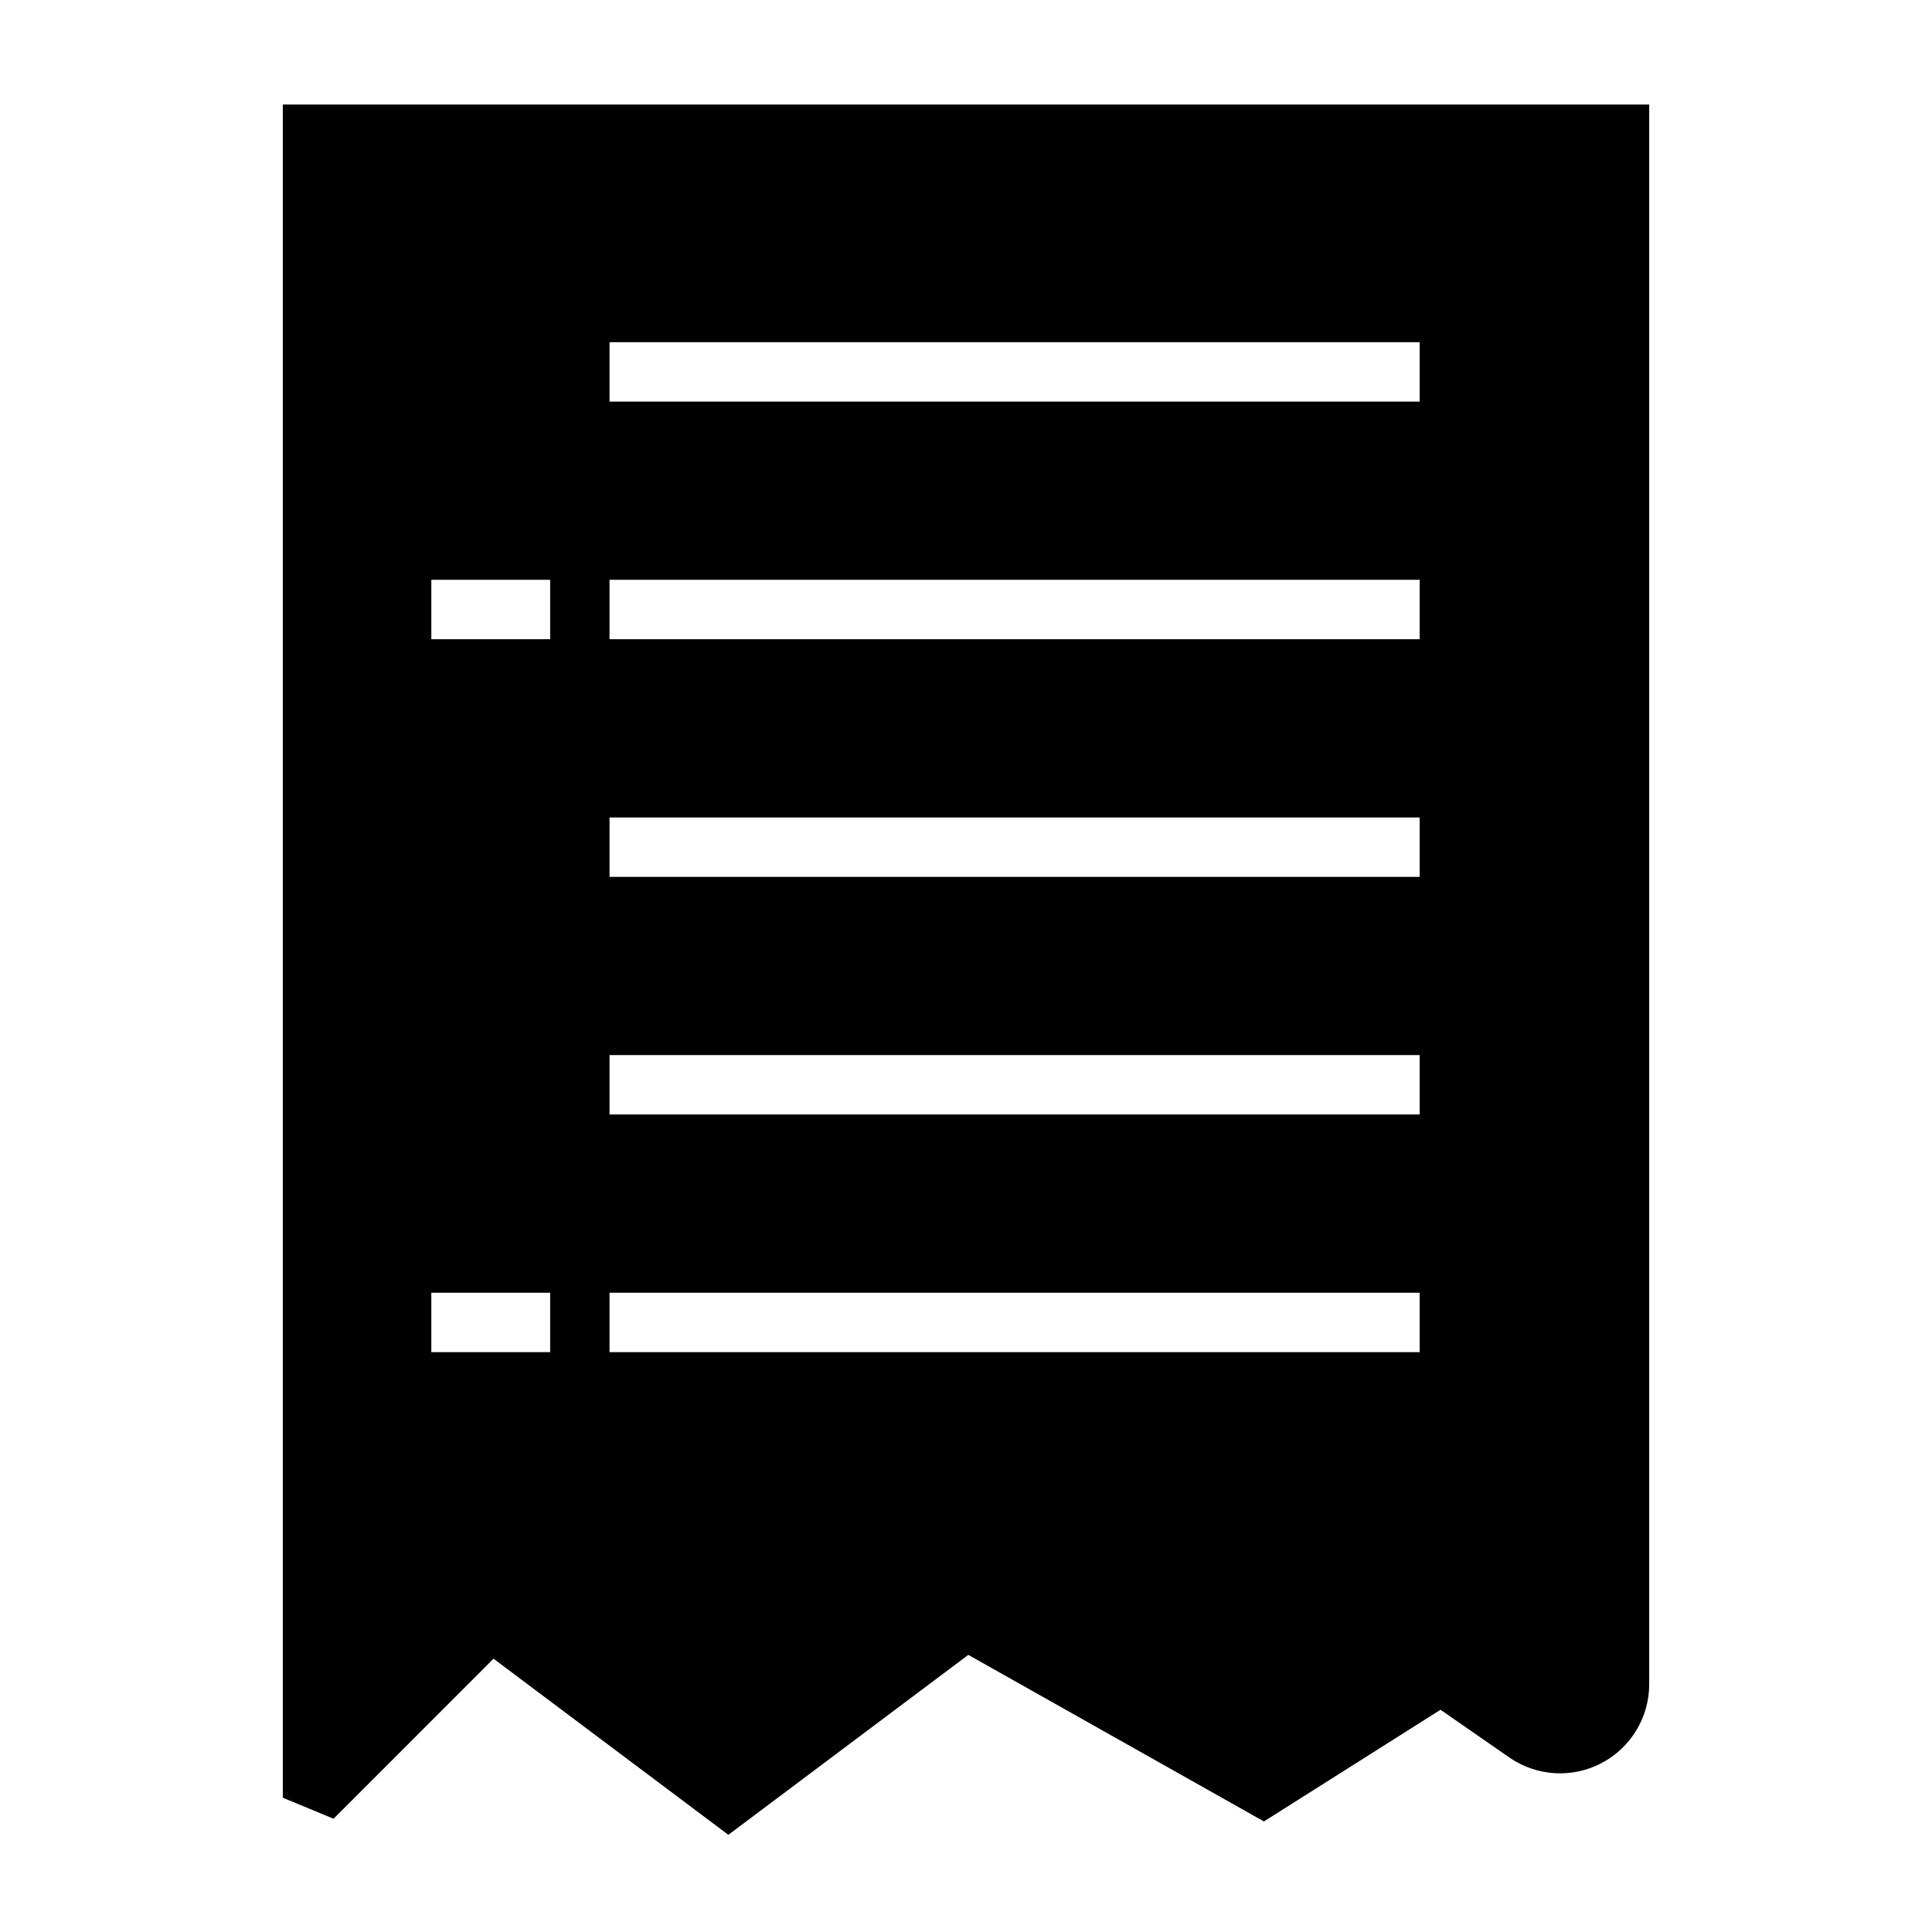 <?xml version="1.0" encoding="UTF-8"?>
<!-- Uploaded to: ICON Repo, www.svgrepo.com, Generator: ICON Repo Mixer Tools -->
<svg fill="#000000" width="800px" height="800px" version="1.1" viewBox="144 144 512 512" xmlns="http://www.w3.org/2000/svg">
 <path d="m274.79 583.57-42.398 42.414-13.445-5.574v-448.71h362.11v418.63c0 8.785-4.879 16.848-12.66 20.926-7.793 4.078-17.191 3.496-24.418-1.512l-18.23-12.641-46.793 29.598-78.344-44.145-63.59 47.688zm15.004-96.984h-31.488v15.742h31.488zm230.43 0h-214.69v15.742h214.69zm0-62.977h-214.69v15.742h214.69zm0-62.977h-214.69v15.742h214.69zm-230.43-62.977h-31.488v15.742h31.488zm230.43 0h-214.69v15.742h214.69zm0-62.977h-214.69v15.742h214.69z" fill-rule="evenodd"/>
</svg>